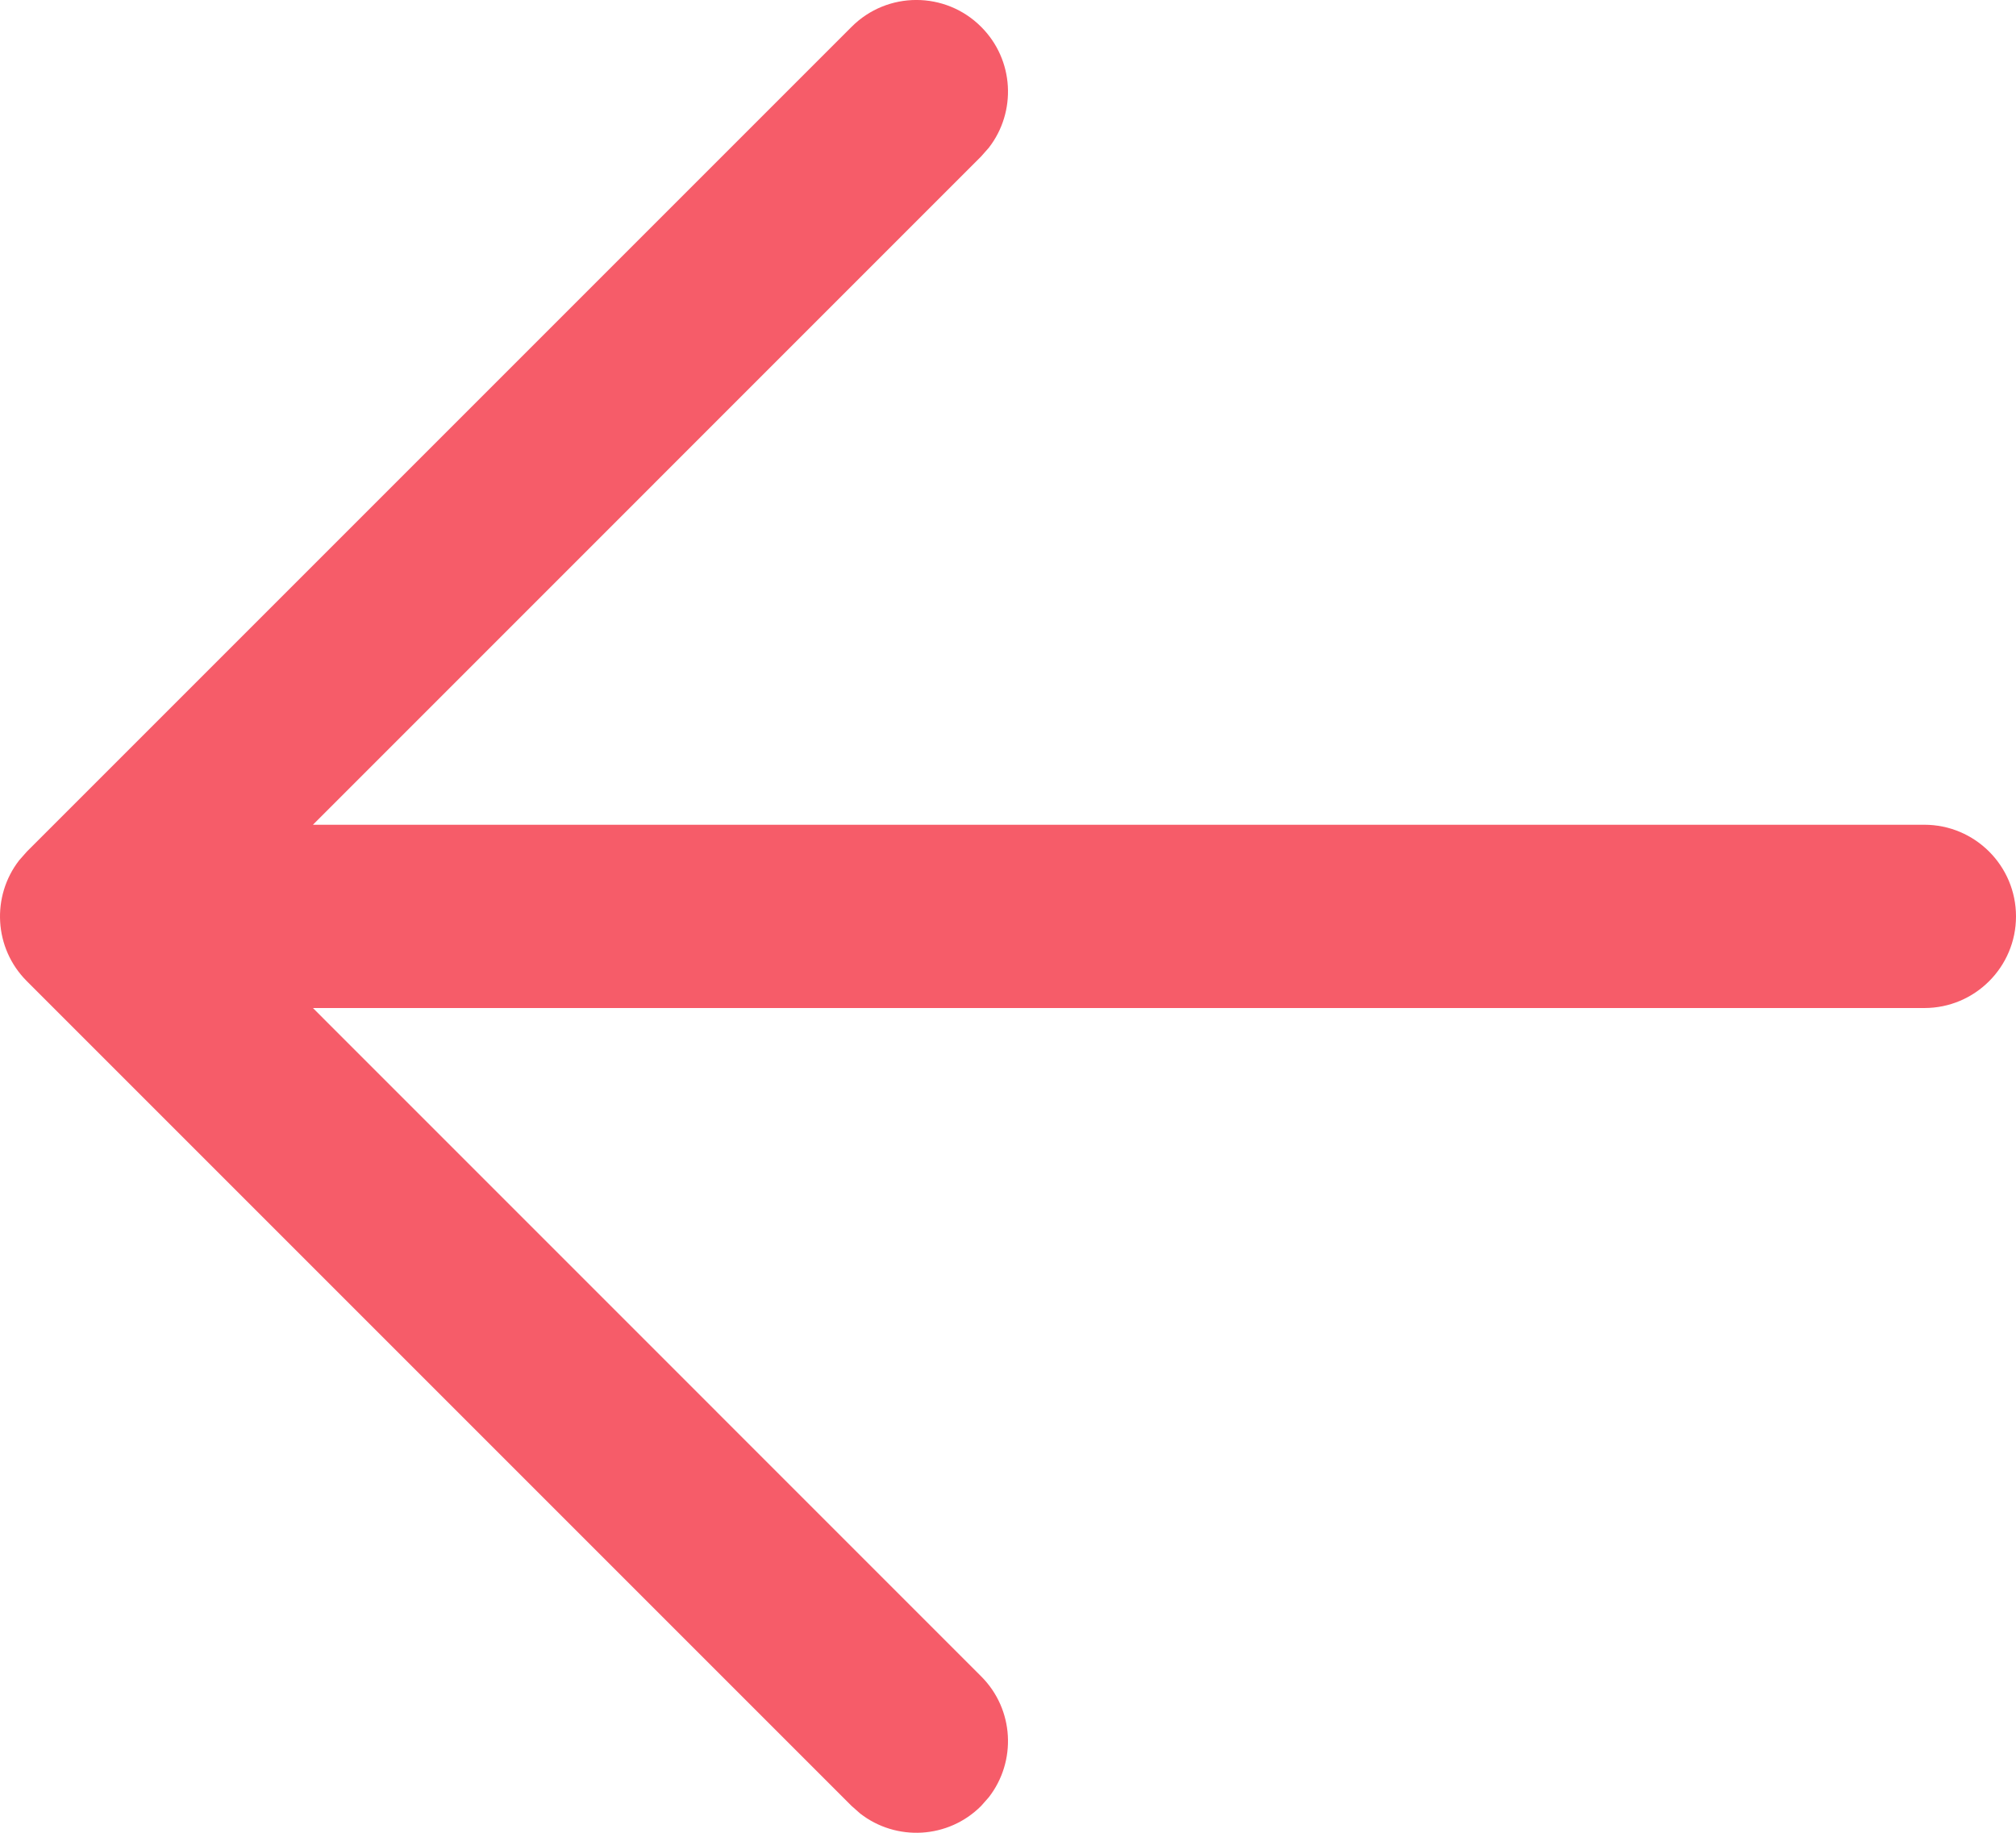 <svg width="22" height="20" viewBox="0 0 22 20" fill="none" xmlns="http://www.w3.org/2000/svg">
<path fill-rule="evenodd" clip-rule="evenodd" d="M10.707 0.293C11.068 0.653 11.095 1.221 10.79 1.613L10.707 1.707L3.415 9H21C21.552 9 22 9.448 22 10C22 10.552 21.552 11 21 11H3.415L10.707 18.293C11.068 18.653 11.095 19.221 10.79 19.613L10.707 19.707C10.347 20.068 9.779 20.095 9.387 19.79L9.293 19.707L0.293 10.707C-0.068 10.347 -0.095 9.779 0.21 9.387L0.293 9.293L9.293 0.293C9.683 -0.098 10.317 -0.098 10.707 0.293Z" fill="#F65C69"/>
</svg>
